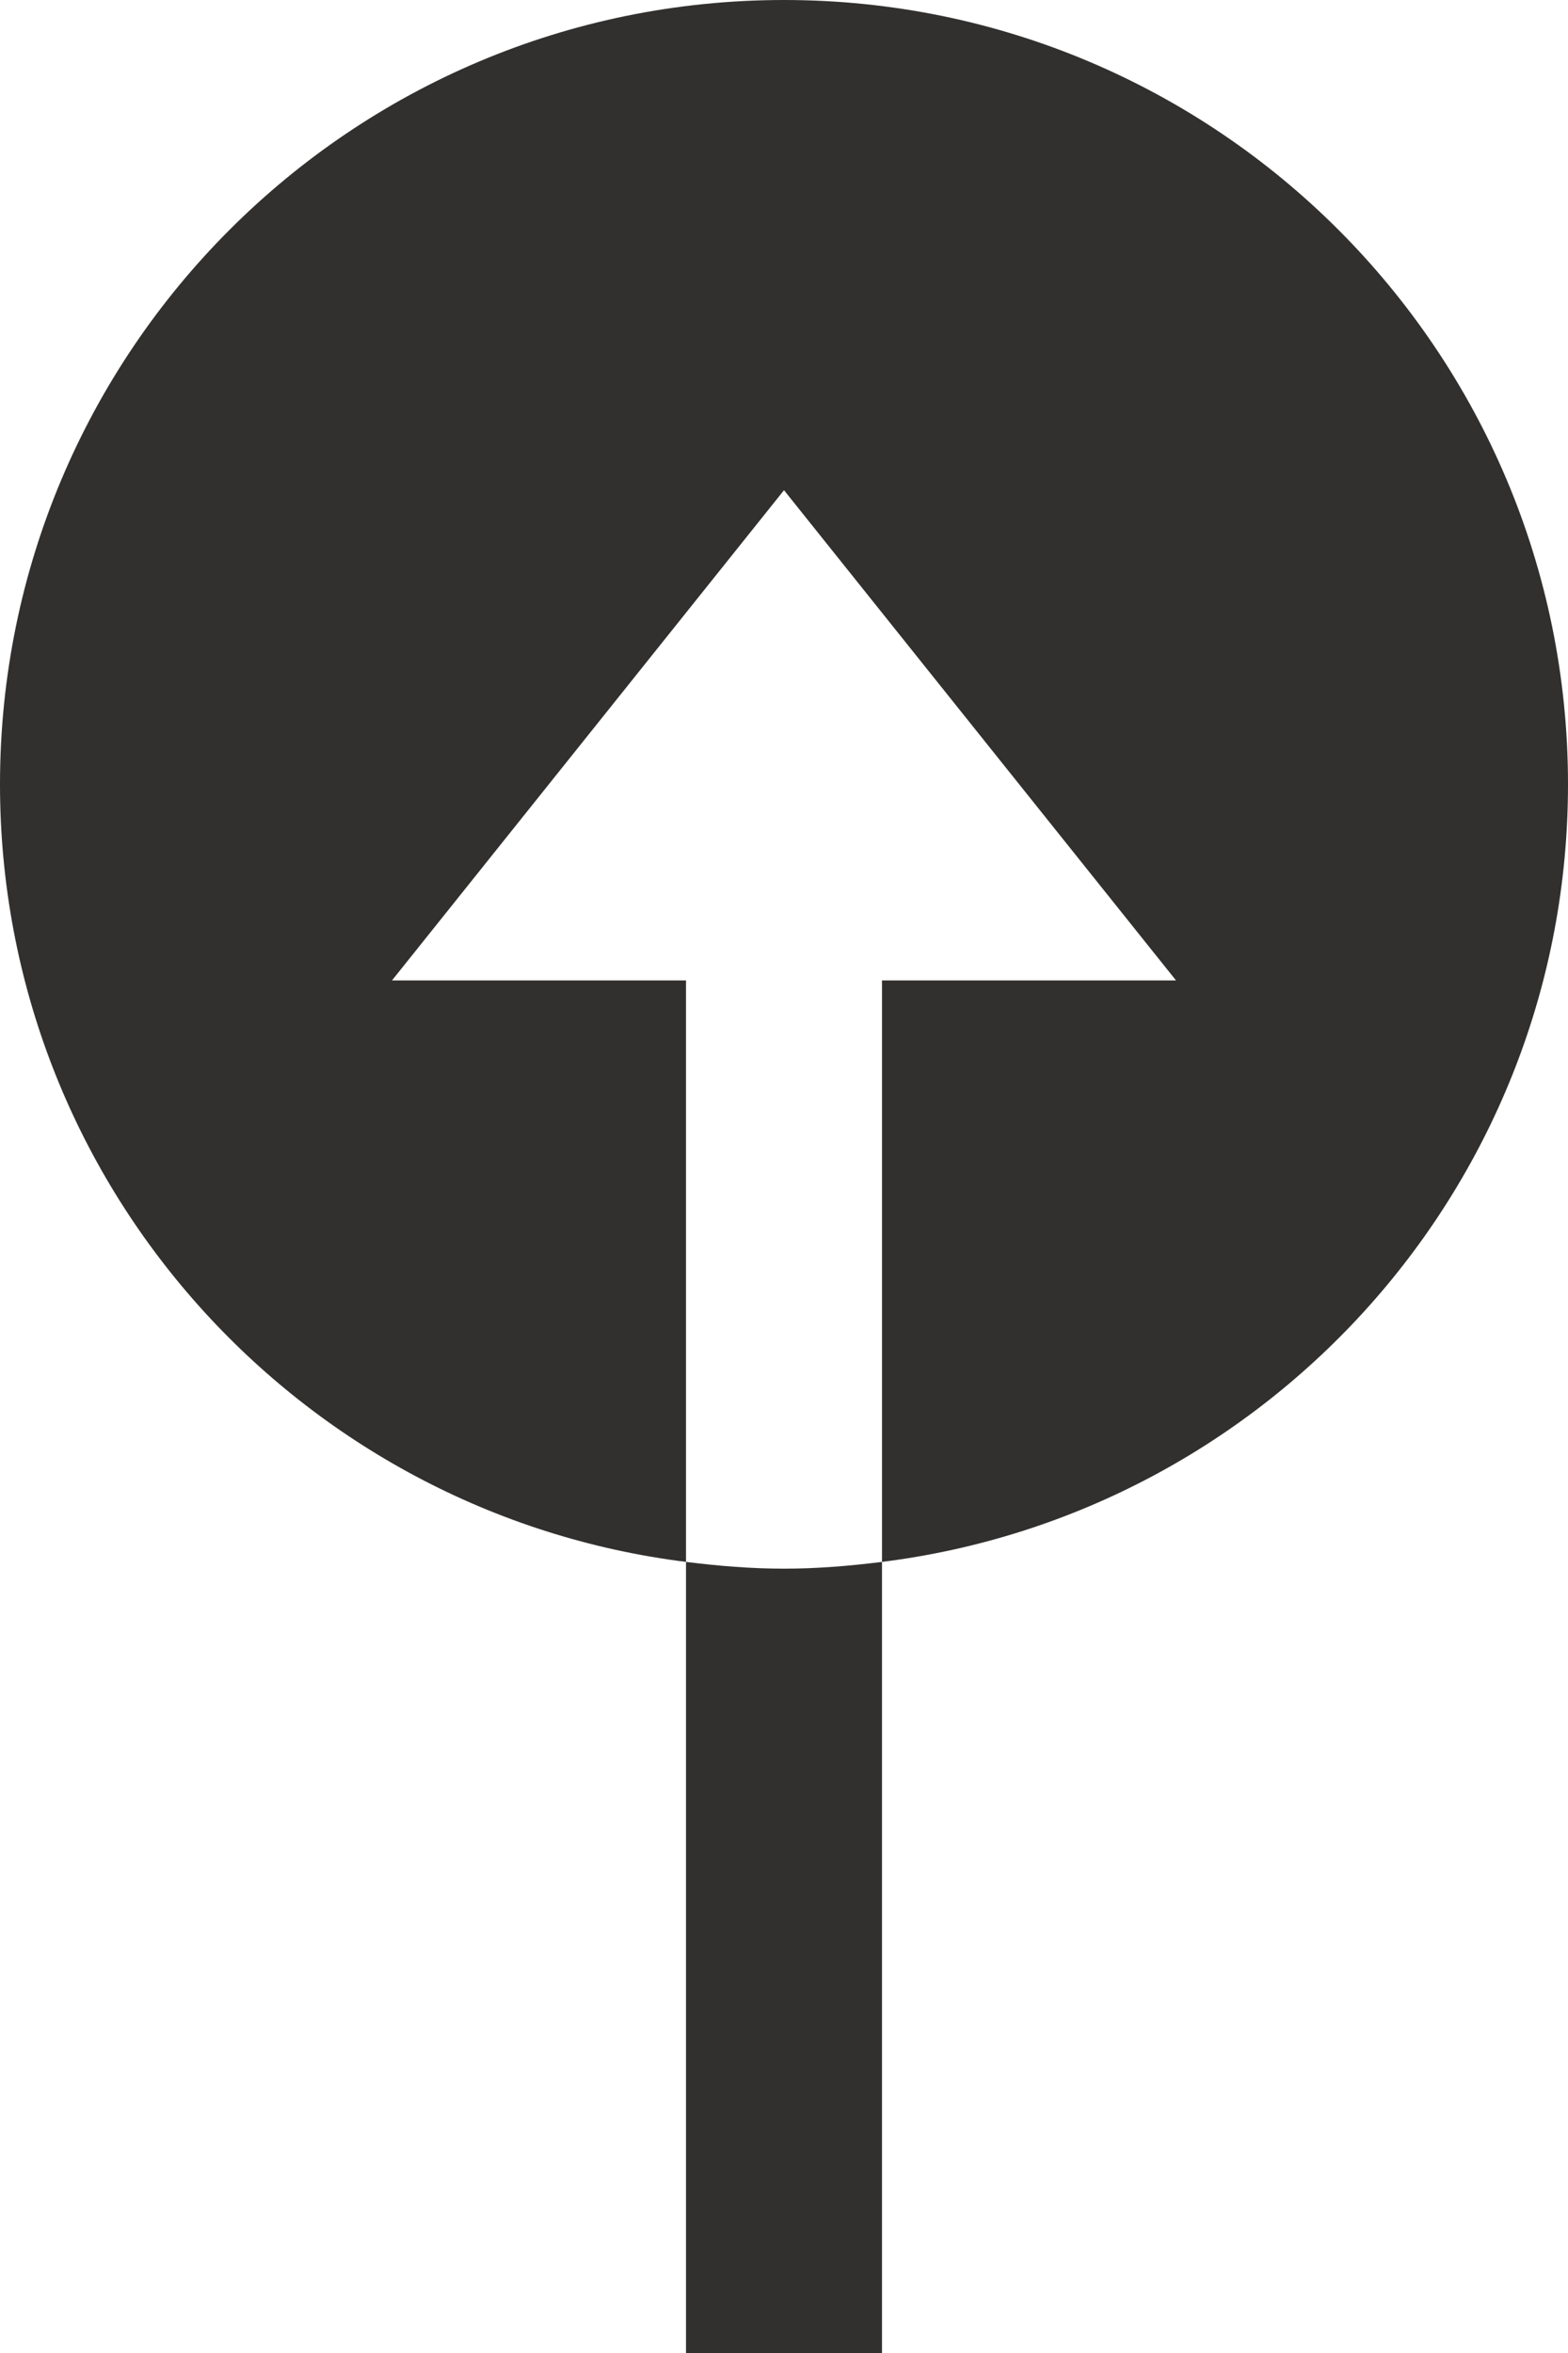 <?xml version="1.0" encoding="UTF-8"?>
<svg width="16px" height="24px" viewBox="0 0 16 24" version="1.1" xmlns="http://www.w3.org/2000/svg" xmlns:xlink="http://www.w3.org/1999/xlink">
    <!-- Generator: Sketch 50.2 (55047) - http://www.bohemiancoding.com/sketch -->
    <title>Shape</title>
    <desc>Created with Sketch.</desc>
    <defs></defs>
    <g id="Page-1" stroke="none" stroke-width="1" fill="none" fill-rule="evenodd">
        <path d="M4,12 C4,12.339 4.028,12.672 4.069,13 L-4,13 L-4,11 L4.069,11 C4.028,11.328 4,11.661 4,12 Z M12,4 C16.418,4 20,7.582 20,12 C20,16.418 16.418,20 12,20 C7.921,20 4.562,16.945 4.069,13 L10,13 L10,16 L15,12 L10,8 L10,11 L4.069,11 C4.562,7.055 7.921,4 12,4 Z" id="Shape" fill="#31302E" fill-rule="nonzero" transform="translate(8, 12) scale(1, -1) rotate(90) translate(-8, -12) "></path>
    </g>
</svg>